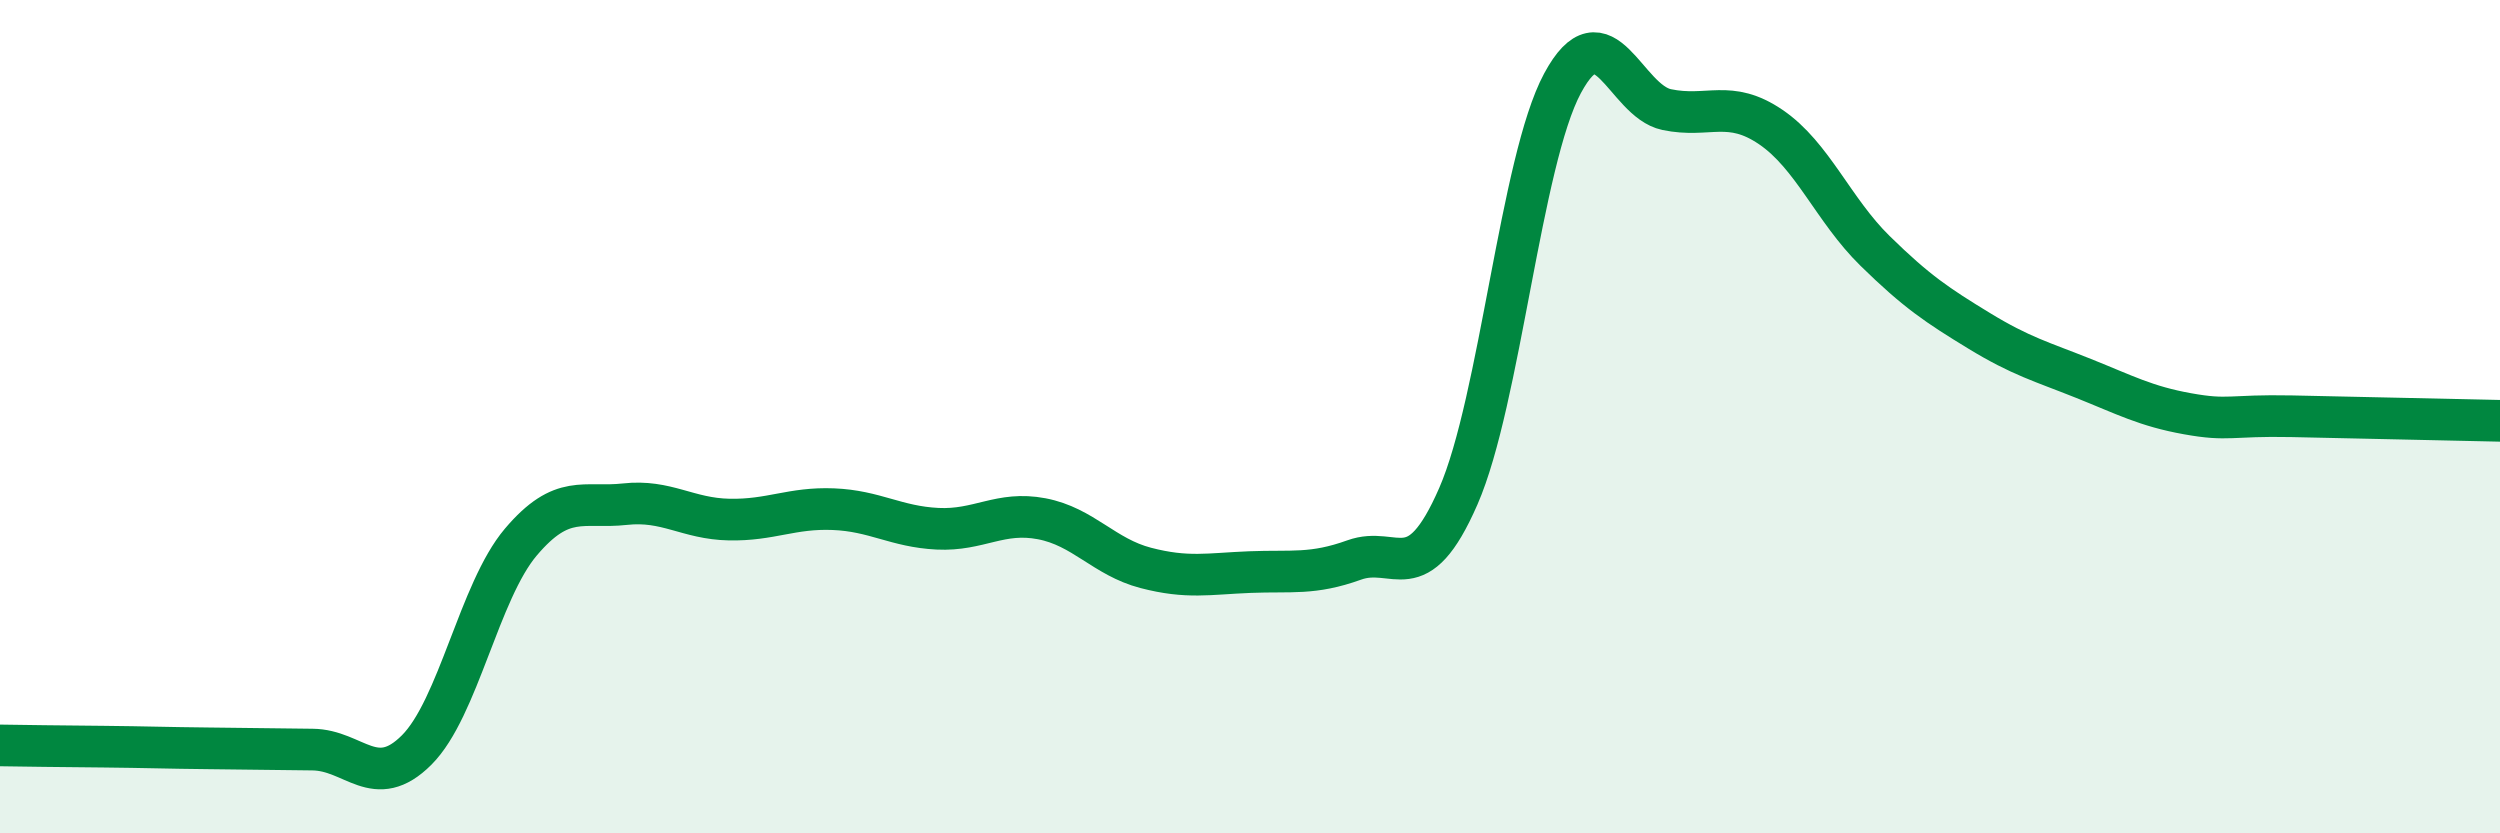 
    <svg width="60" height="20" viewBox="0 0 60 20" xmlns="http://www.w3.org/2000/svg">
      <path
        d="M 0,17.89 C 0.5,17.9 1.5,17.91 2.5,17.92 C 3.5,17.93 4,17.95 5,17.96 C 6,17.97 6.5,17.98 7.5,17.99 C 8.5,18 9,19 10,18 C 11,17 11.5,14.19 12.5,13.01 C 13.5,11.83 14,12.21 15,12.1 C 16,11.99 16.5,12.45 17.5,12.47 C 18.5,12.49 19,12.18 20,12.22 C 21,12.26 21.5,12.64 22.5,12.69 C 23.5,12.74 24,12.26 25,12.45 C 26,12.64 26.5,13.37 27.5,13.63 C 28.5,13.89 29,13.77 30,13.73 C 31,13.69 31.5,13.8 32.5,13.44 C 33.5,13.08 34,14.2 35,11.91 C 36,9.62 36.5,3.86 37.5,2 C 38.5,0.14 39,2.42 40,2.63 C 41,2.84 41.5,2.37 42.5,3.05 C 43.5,3.73 44,5.04 45,6.02 C 46,7 46.5,7.33 47.5,7.94 C 48.5,8.55 49,8.68 50,9.08 C 51,9.48 51.5,9.75 52.5,9.93 C 53.5,10.11 53.5,9.96 55,9.99 C 56.5,10.02 59,10.08 60,10.1L60 20L0 20Z"
        fill="#008740"
        opacity="0.1"
        stroke-linecap="round"
        stroke-linejoin="round"
      />
      <path
        d="M 0,17.89 C 0.5,17.9 1.5,17.91 2.5,17.92 C 3.5,17.93 4,17.95 5,17.96 C 6,17.97 6.5,17.98 7.5,17.99 C 8.5,18 9,19 10,18 C 11,17 11.5,14.19 12.5,13.01 C 13.5,11.83 14,12.21 15,12.1 C 16,11.99 16.5,12.45 17.5,12.47 C 18.5,12.49 19,12.18 20,12.22 C 21,12.26 21.5,12.64 22.5,12.69 C 23.5,12.74 24,12.26 25,12.45 C 26,12.64 26.5,13.37 27.5,13.63 C 28.5,13.89 29,13.77 30,13.73 C 31,13.69 31.5,13.8 32.5,13.44 C 33.5,13.08 34,14.2 35,11.91 C 36,9.62 36.5,3.86 37.5,2 C 38.5,0.14 39,2.42 40,2.63 C 41,2.84 41.5,2.37 42.5,3.05 C 43.5,3.73 44,5.04 45,6.02 C 46,7 46.5,7.33 47.5,7.94 C 48.5,8.55 49,8.68 50,9.08 C 51,9.48 51.5,9.75 52.5,9.93 C 53.5,10.11 53.5,9.96 55,9.99 C 56.5,10.02 59,10.08 60,10.1"
        stroke="#008740"
        stroke-width="1"
        fill="none"
        stroke-linecap="round"
        stroke-linejoin="round"
      />
    </svg>
  